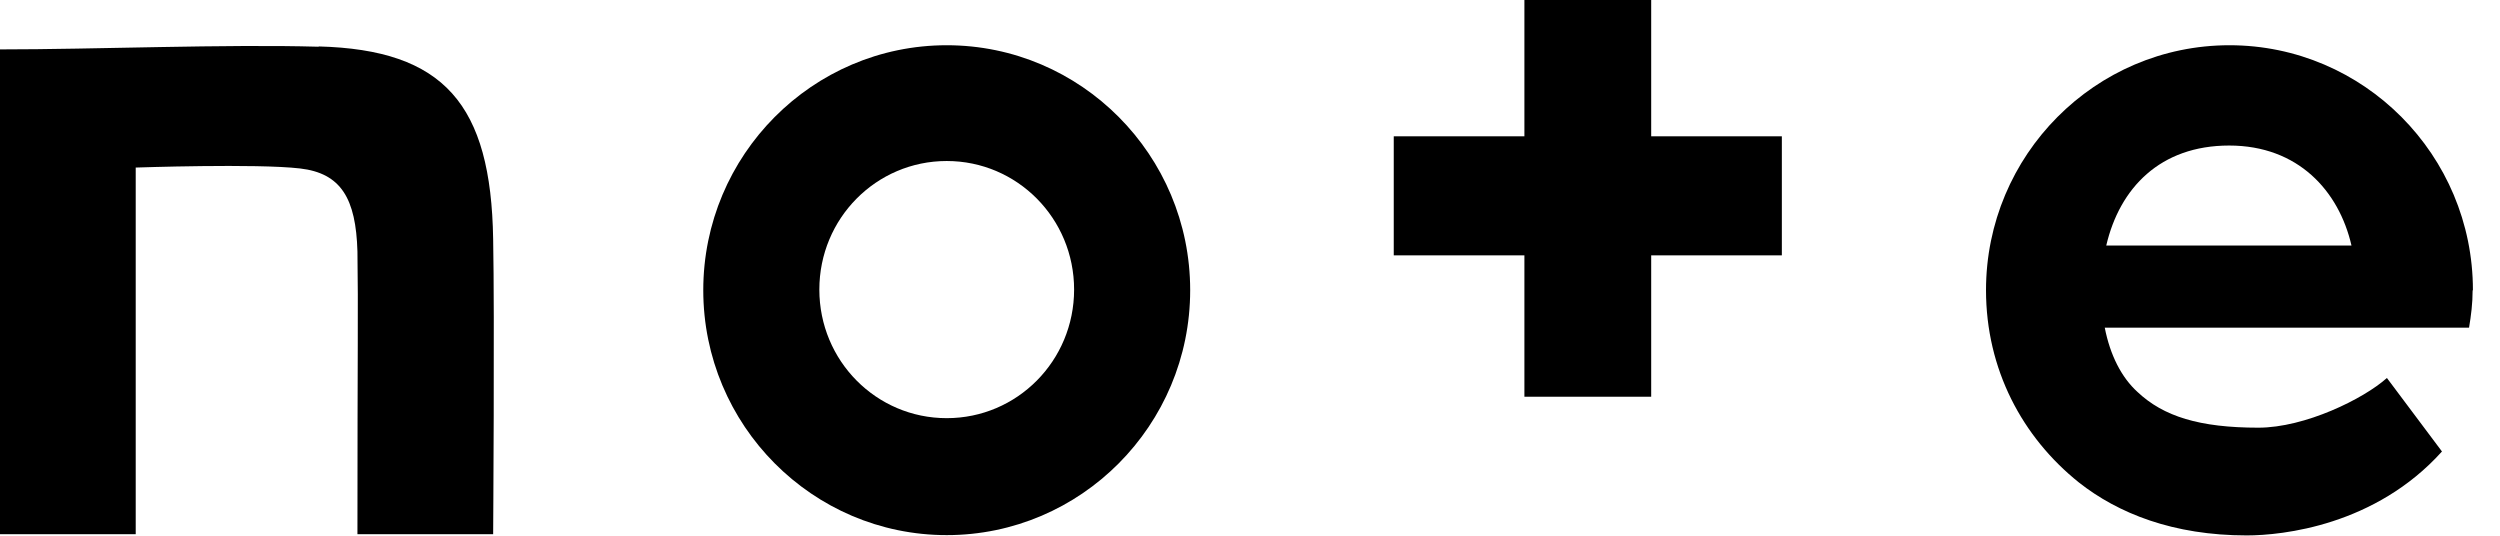 <svg width="84" height="18" viewBox="0 0 84 18" fill="none" xmlns="http://www.w3.org/2000/svg">
<path d="M10.71 1.57C7.58 1.48 3.19 1.66 0 1.66V17.95H4.56V5.63C4.56 5.63 8.62 5.49 10.08 5.66C11.46 5.82 11.96 6.67 12.01 8.45C12.04 10.47 12.01 11.53 12.01 17.95H16.57C16.57 17.95 16.62 10.6 16.57 8.04C16.5 3.5 14.92 1.67 10.7 1.56L10.71 1.57Z" fill="black"/>
<path d="M31.81 1.52C27.3 1.52 23.63 5.21 23.63 9.75C23.63 14.29 27.3 17.98 31.81 17.98C36.32 17.98 39.99 14.29 39.99 9.75C39.99 5.21 36.32 1.52 31.81 1.52ZM31.81 14.05C29.44 14.05 27.53 12.12 27.53 9.73C27.53 7.34 29.44 5.41 31.81 5.41C34.18 5.41 36.09 7.34 36.09 9.73C36.09 12.12 34.18 14.05 31.81 14.05Z" fill="black"/>
<path d="M83.09 9.75C83.09 5.21 79.42 1.52 74.91 1.52C70.4 1.52 66.73 5.21 66.73 9.75C66.73 12.41 67.95 14.69 69.85 16.21C71.17 17.25 73.02 17.99 75.49 17.99C76.69 17.99 79.81 17.66 82.05 15.17L80.2 12.7C79.42 13.4 77.45 14.37 75.88 14.37C73.9 14.37 72.69 13.99 71.82 13.17C71.28 12.68 70.9 11.93 70.72 11.01H82.96C83.03 10.59 83.08 10.19 83.08 9.76L83.09 9.75ZM70.77 8.25C71.22 6.32 72.58 4.89 74.9 4.89C77.22 4.89 78.59 6.42 79.01 8.25H70.78H70.77Z" fill="black"/>
<path d="M55.48 0H51.22V4.58H46.83V8.58H51.22V13.33H55.48V8.58H59.87V4.58H55.48V0Z" fill="black"/>
</svg>
